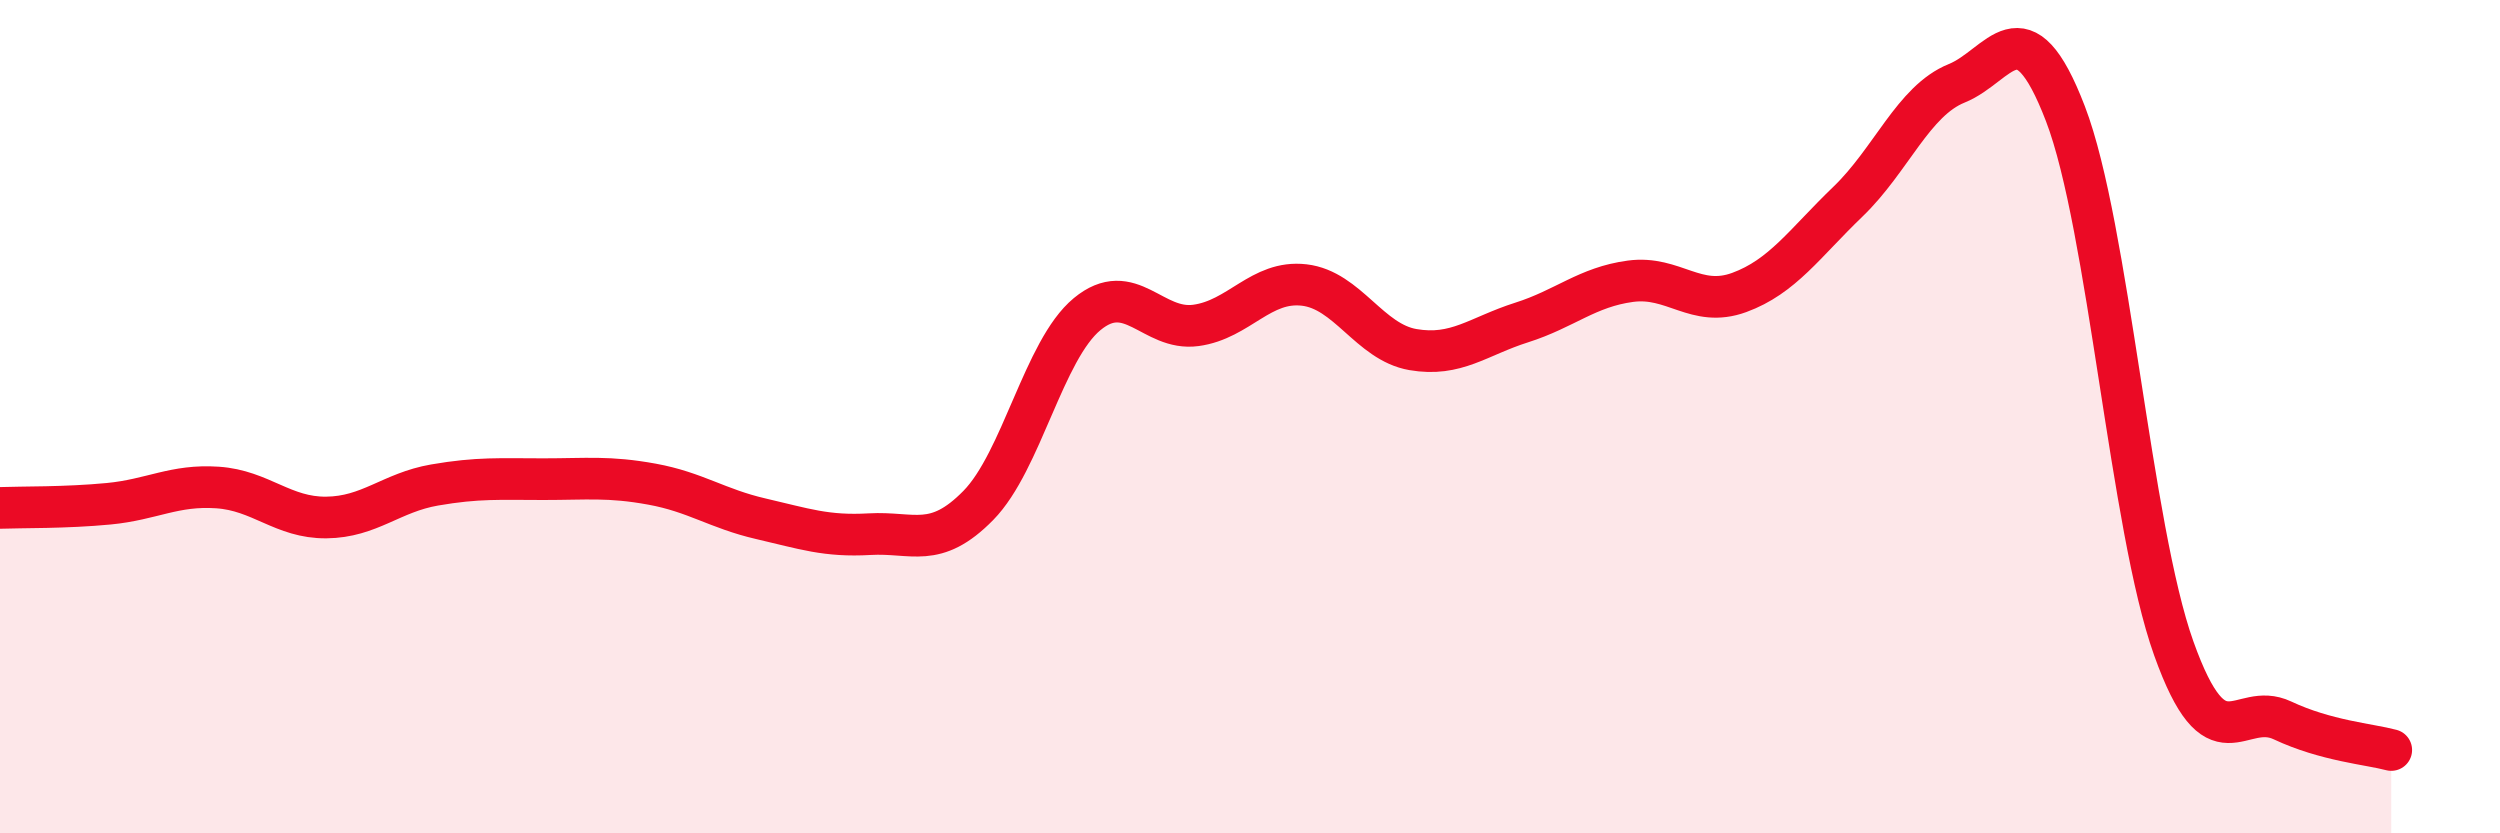 
    <svg width="60" height="20" viewBox="0 0 60 20" xmlns="http://www.w3.org/2000/svg">
      <path
        d="M 0,12.19 C 0.52,12.17 1.57,12.19 2.61,12.09 C 3.65,11.99 4.18,11.63 5.22,11.7 C 6.26,11.77 6.79,12.43 7.83,12.42 C 8.87,12.41 9.39,11.82 10.43,11.64 C 11.47,11.46 12,11.5 13.04,11.5 C 14.08,11.5 14.61,11.43 15.65,11.62 C 16.69,11.81 17.22,12.21 18.26,12.45 C 19.3,12.69 19.83,12.88 20.87,12.82 C 21.91,12.76 22.44,13.19 23.48,12.13 C 24.52,11.07 25.05,8.4 26.09,7.54 C 27.13,6.68 27.66,7.95 28.7,7.81 C 29.74,7.67 30.26,6.72 31.3,6.84 C 32.34,6.96 32.87,8.21 33.91,8.39 C 34.95,8.57 35.48,8.07 36.52,7.74 C 37.56,7.41 38.09,6.89 39.13,6.75 C 40.17,6.61 40.7,7.4 41.74,7.02 C 42.78,6.64 43.31,5.84 44.35,4.84 C 45.39,3.84 45.92,2.42 46.96,2 C 48,1.58 48.53,0.02 49.57,2.73 C 50.61,5.44 51.13,12.65 52.17,15.56 C 53.21,18.47 53.74,16.8 54.78,17.29 C 55.82,17.78 56.87,17.86 57.39,18L57.39 20L0 20Z"
        fill="#EB0A25"
        opacity="0.1"
        stroke-linecap="round"
        stroke-linejoin="round"
      />
      <path
        d="M 0,12.19 C 0.52,12.17 1.57,12.19 2.61,12.09 C 3.65,11.99 4.18,11.63 5.22,11.7 C 6.26,11.77 6.79,12.43 7.83,12.42 C 8.87,12.41 9.39,11.82 10.43,11.64 C 11.47,11.46 12,11.5 13.04,11.5 C 14.08,11.5 14.61,11.43 15.65,11.62 C 16.69,11.81 17.22,12.21 18.26,12.45 C 19.3,12.69 19.83,12.88 20.87,12.82 C 21.91,12.76 22.44,13.19 23.48,12.13 C 24.52,11.07 25.05,8.4 26.09,7.54 C 27.13,6.68 27.66,7.95 28.7,7.81 C 29.74,7.67 30.26,6.72 31.3,6.84 C 32.34,6.96 32.87,8.21 33.91,8.39 C 34.95,8.57 35.48,8.07 36.52,7.74 C 37.56,7.41 38.09,6.89 39.13,6.75 C 40.17,6.61 40.7,7.4 41.74,7.02 C 42.78,6.64 43.31,5.84 44.35,4.84 C 45.39,3.84 45.92,2.42 46.96,2 C 48,1.58 48.53,0.02 49.57,2.73 C 50.61,5.44 51.13,12.65 52.17,15.56 C 53.21,18.47 53.74,16.8 54.78,17.29 C 55.82,17.78 56.87,17.86 57.39,18"
        stroke="#EB0A25"
        stroke-width="1"
        fill="none"
        stroke-linecap="round"
        stroke-linejoin="round"
      />
    </svg>
  